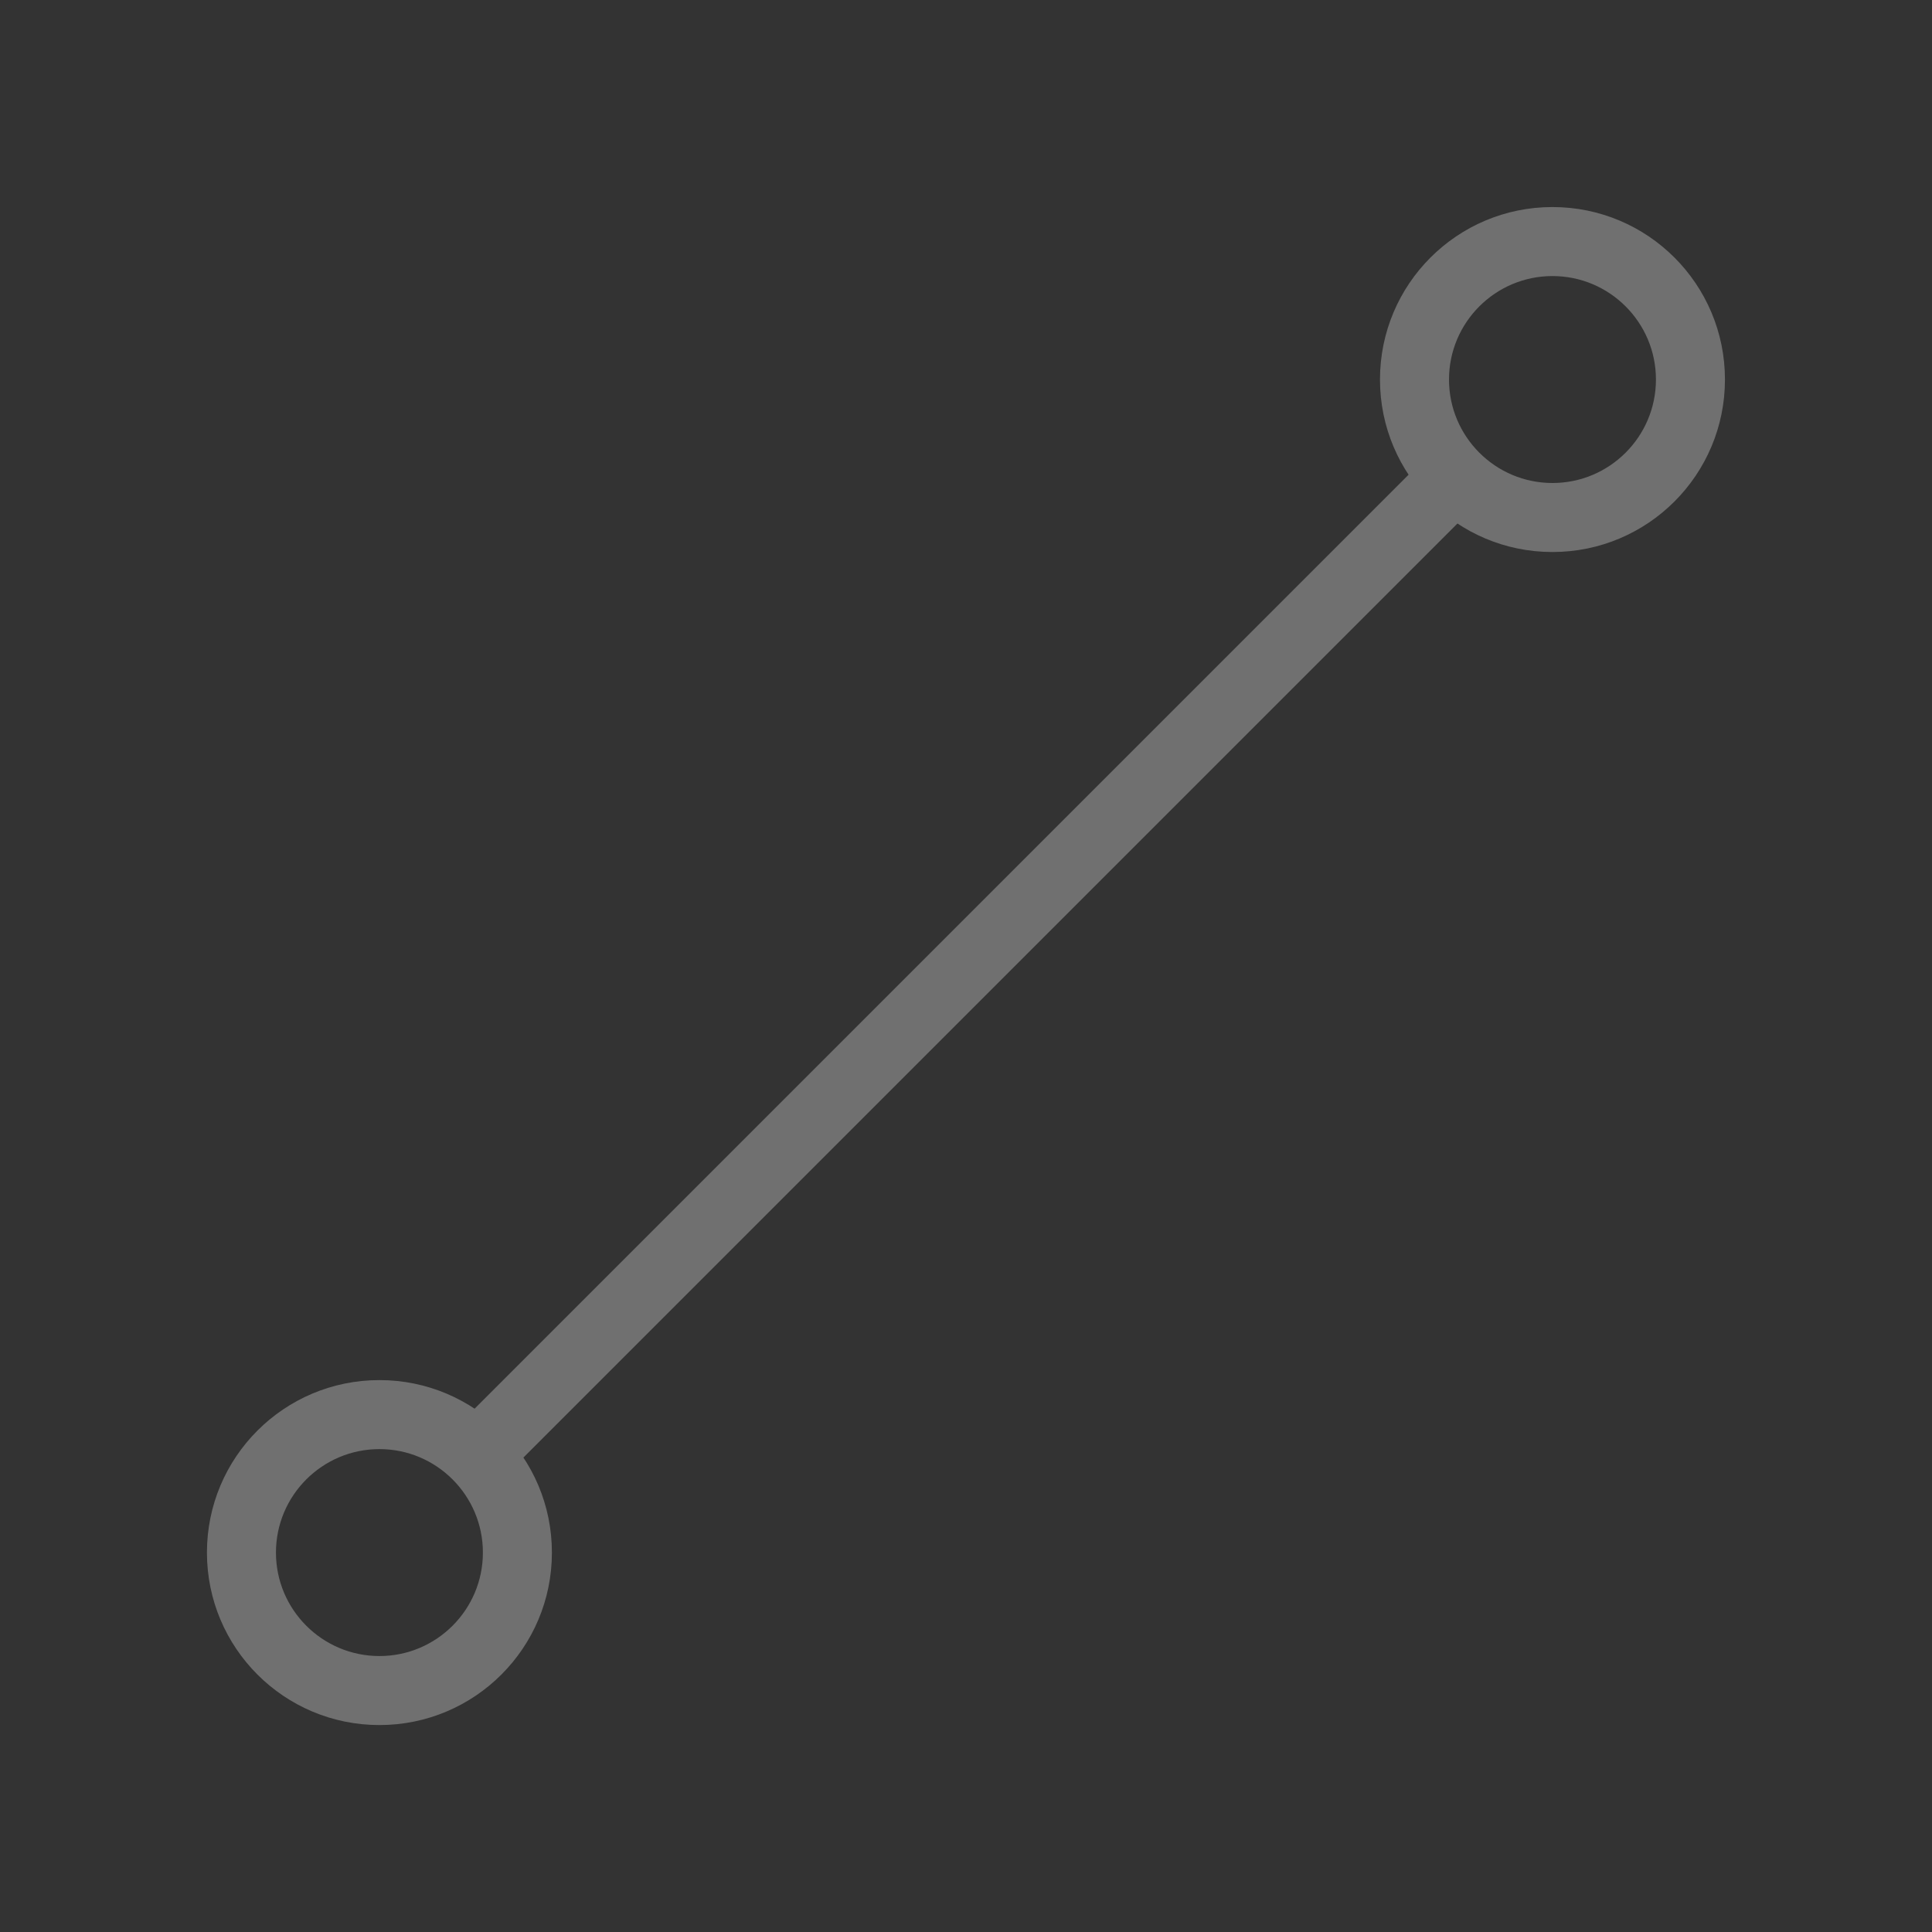 <svg fill="none" height="18" viewBox="0 0 18 18" width="18" xmlns="http://www.w3.org/2000/svg"><rect x="0" y="0" width="18" height="18" fill="#333333" stroke="none"/><g fill="#fff" opacity=".3"><path d="m4.728 13.728 9-9-.455-.455-9 9z"/><path d="m14.464 4.5c.532 0 .964-.432.964-.964 0-.532-.432-.964-.964-.964s-.964.432-.964.964c0 .532.432.964.964.964zm0 .643c-.888 0-1.607-.719-1.607-1.607 0-.888.719-1.607 1.607-1.607s1.607.719 1.607 1.607c0 .888-.719 1.607-1.607 1.607zm-10.929 10.286c.532 0 .964-.432.964-.964 0-.532-.432-.964-.964-.964s-.964.432-.964.964c0 .532.432.964.964.964zm0 .643c-.888 0-1.607-.719-1.607-1.607 0-.888.719-1.607 1.607-1.607s1.607.719 1.607 1.607c0 .888-.719 1.607-1.607 1.607z"/></g></svg>